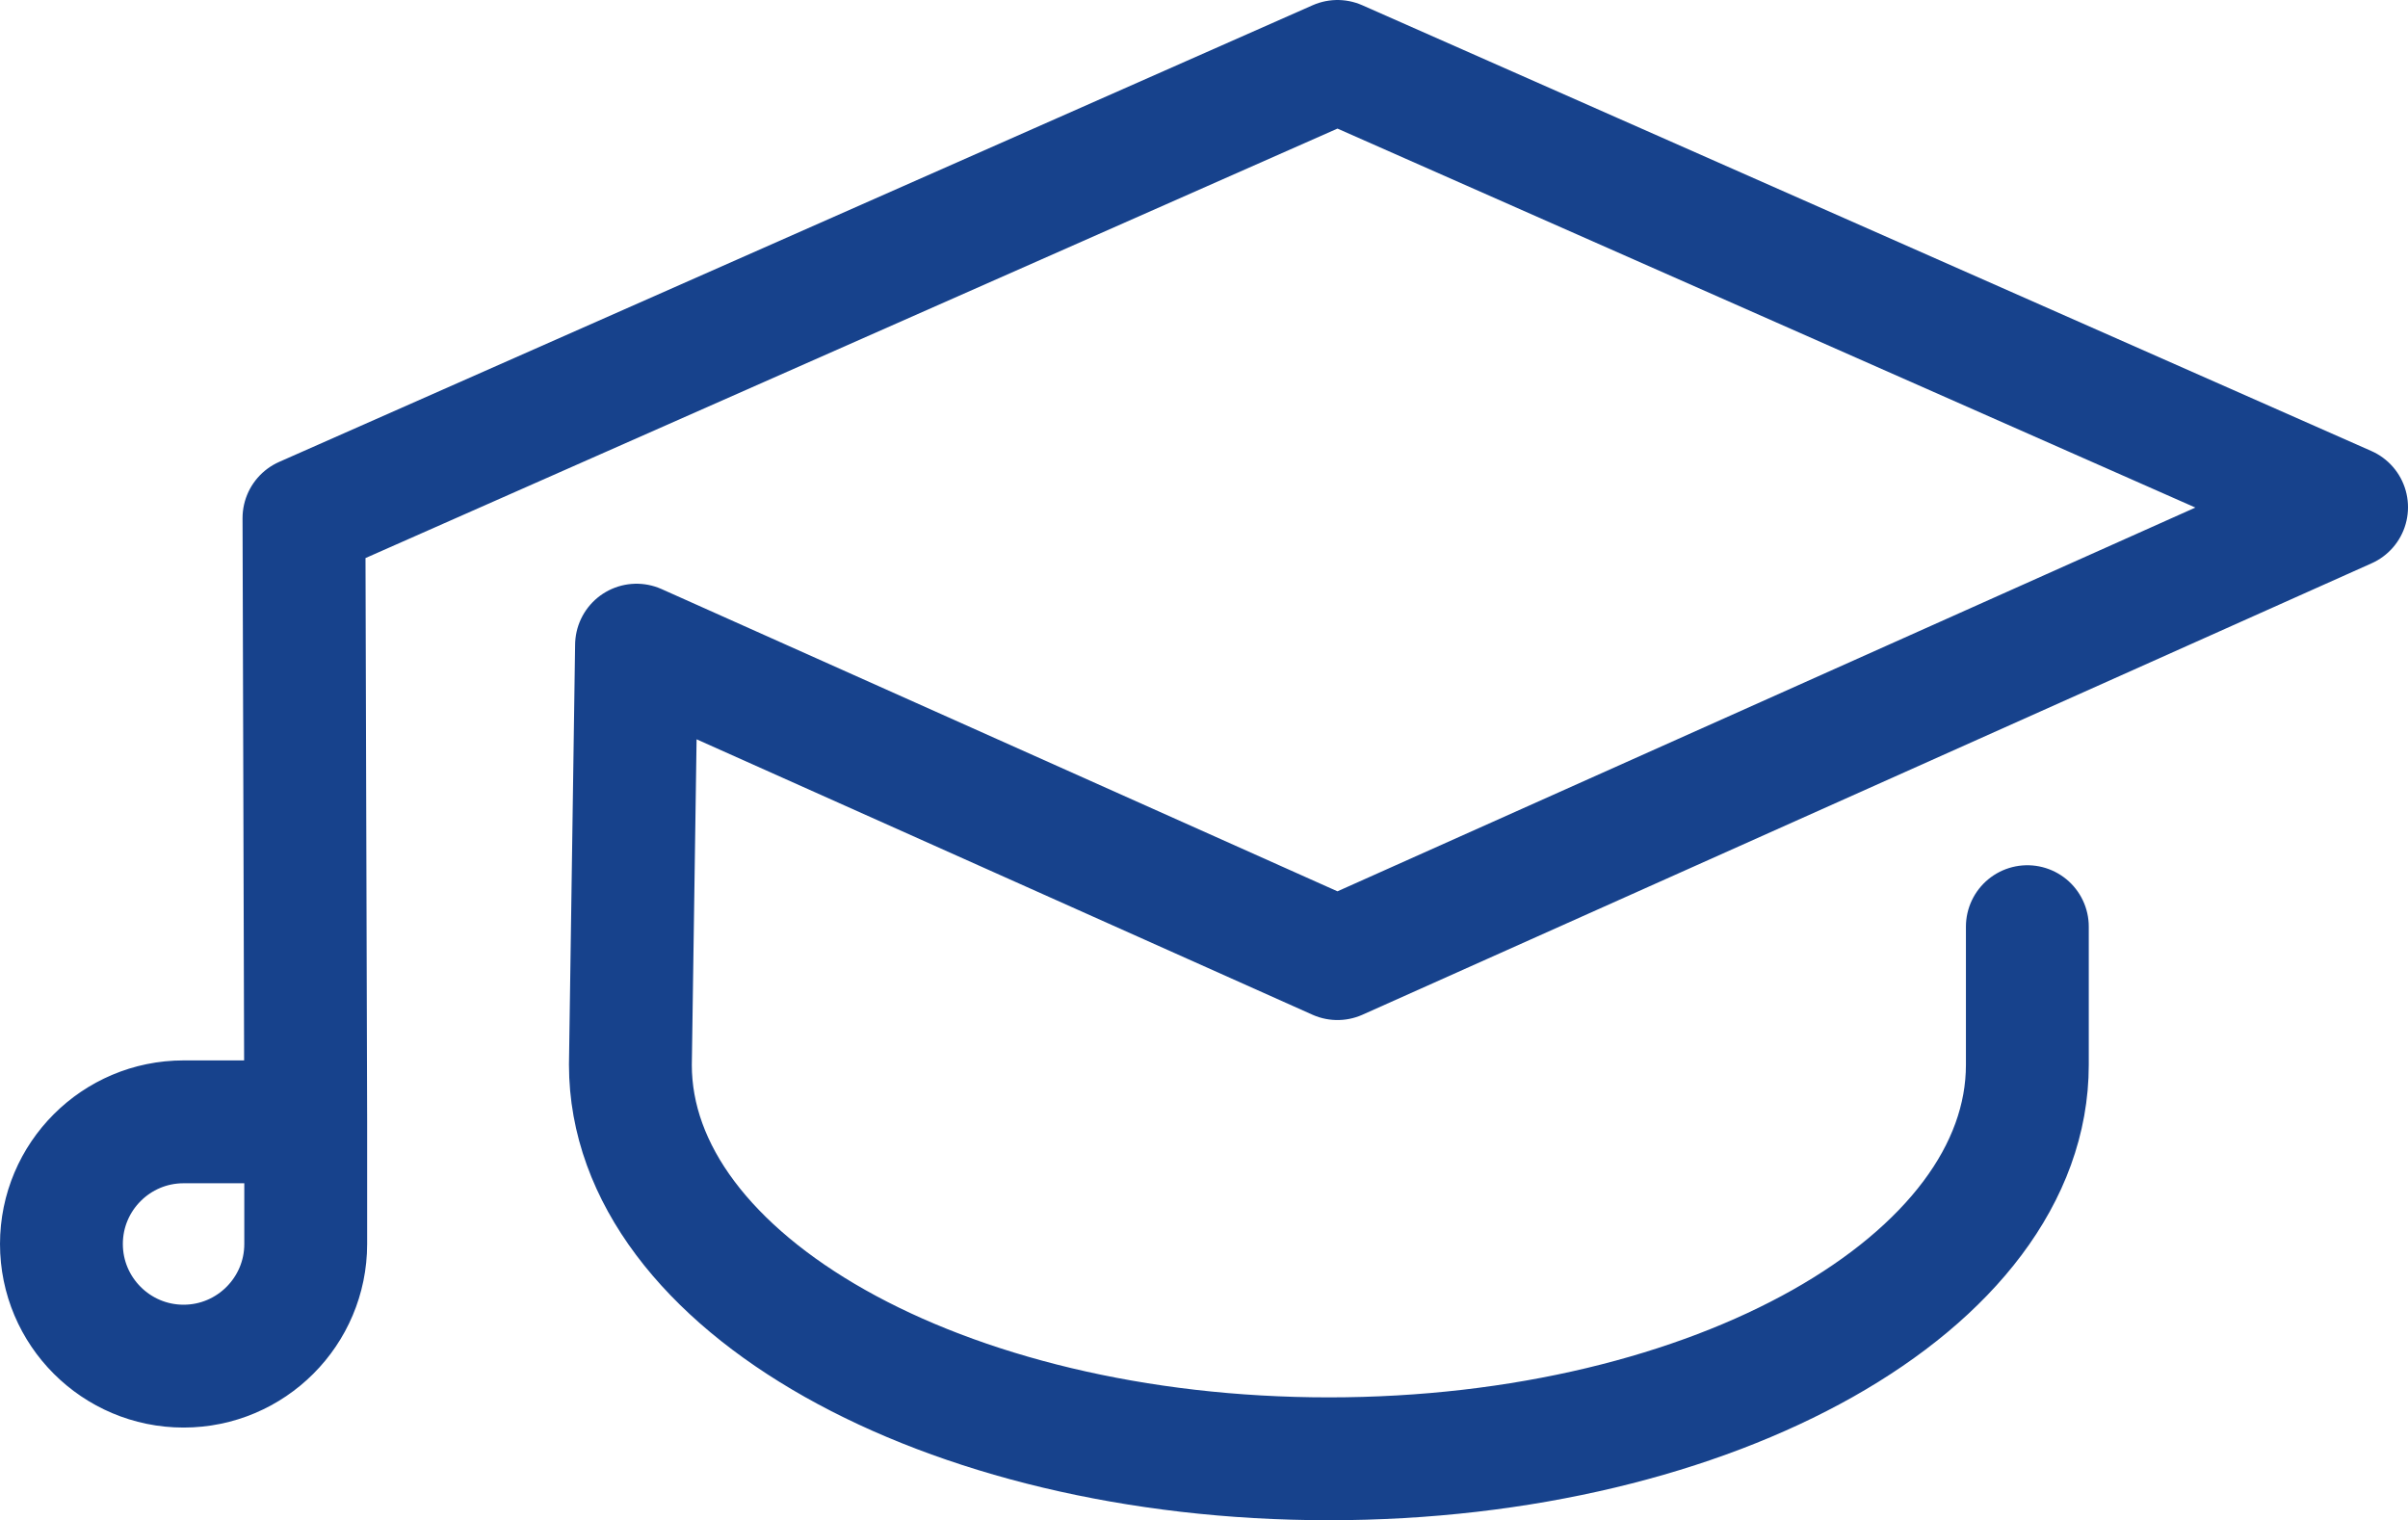 <svg xmlns="http://www.w3.org/2000/svg" id="Rouge_Image" viewBox="71.88 98.16 137.21 86.62"><defs><style>.cls-1{fill:none;stroke:#17428c;stroke-linecap:round;stroke-linejoin:round;stroke-width:7px;}</style></defs><path class="cls-1" d="M187.4,150.96v7.87c0,12.4-17.82,22.45-39.8,22.45s-39.8-10.05-39.8-22.45l.35-23.91,39.94,17.86,57.5-25.72-57.5-25.4-58.89,26.02.1,34.4v6.96c0,3.84-3.12,6.96-6.96,6.96h0c-3.84,0-6.96-3.12-6.96-6.96h0c0-3.84,3.12-6.96,6.96-6.96h3.82"/></svg>